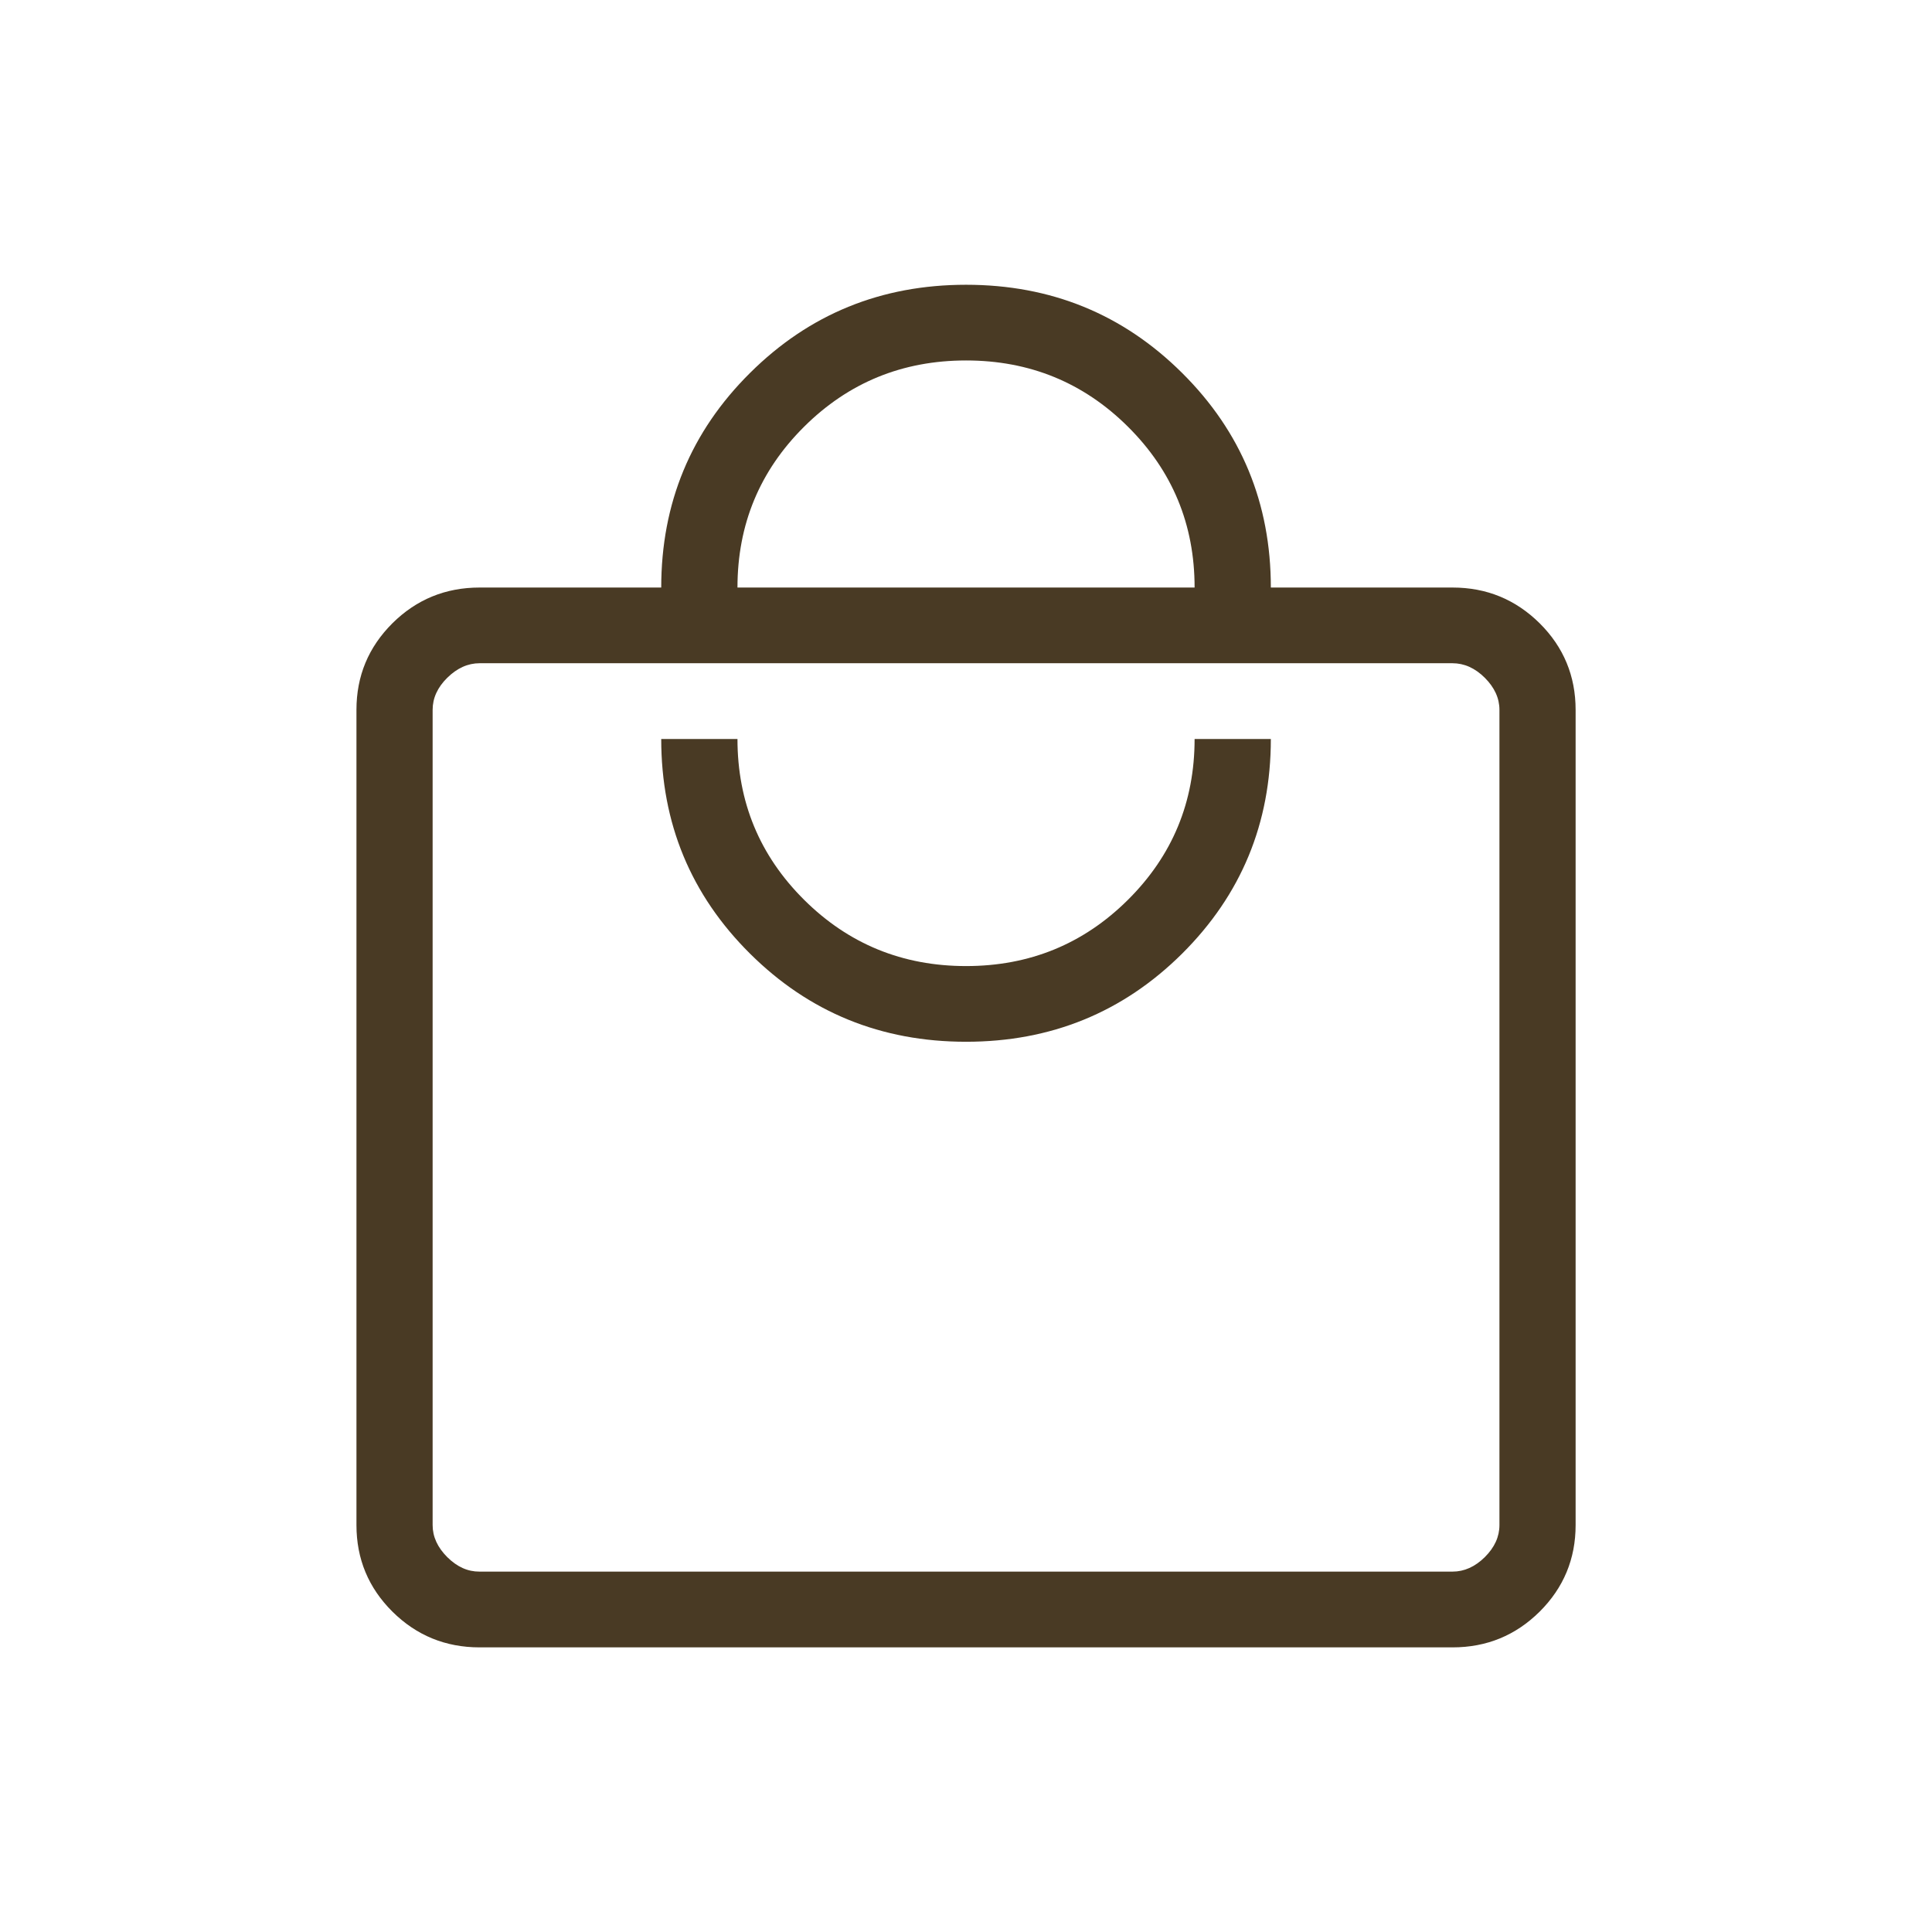 <svg width="28" height="28" viewBox="0 0 28 28" fill="none" xmlns="http://www.w3.org/2000/svg">
<path d="M6.951 23.875C6.456 23.875 6.035 23.702 5.687 23.357C5.34 23.012 5.166 22.593 5.166 22.103V10.287C5.166 9.797 5.34 9.379 5.687 9.033C6.035 8.688 6.456 8.515 6.951 8.515H9.583C9.583 7.293 10.012 6.256 10.87 5.405C11.727 4.553 12.77 4.127 14.001 4.127C15.231 4.127 16.275 4.553 17.132 5.405C17.99 6.257 18.418 7.294 18.418 8.515H21.051C21.545 8.515 21.965 8.688 22.314 9.033C22.661 9.378 22.835 9.797 22.835 10.288V22.103C22.835 22.593 22.661 23.011 22.314 23.357C21.966 23.702 21.545 23.875 21.051 23.875H6.951ZM6.951 22.777H21.051C21.221 22.777 21.377 22.707 21.519 22.567C21.661 22.426 21.731 22.271 21.731 22.102V10.288C21.731 10.119 21.66 9.964 21.519 9.823C21.377 9.682 21.221 9.612 21.05 9.612H6.951C6.781 9.612 6.624 9.683 6.482 9.823C6.34 9.963 6.27 10.118 6.27 10.288V22.103C6.27 22.271 6.341 22.426 6.482 22.567C6.624 22.708 6.779 22.778 6.949 22.777M14.001 15.098C15.231 15.098 16.275 14.672 17.132 13.821C17.989 12.968 18.418 11.931 18.418 10.71H17.313C17.313 11.624 16.991 12.401 16.347 13.041C15.703 13.681 14.921 14.001 14.001 14.001C13.08 14.001 12.298 13.681 11.654 13.041C11.01 12.401 10.688 11.624 10.688 10.71H9.583C9.583 11.932 10.012 12.969 10.87 13.821C11.727 14.672 12.77 15.098 14.001 15.098ZM10.688 8.515H17.313C17.313 7.601 16.991 6.824 16.347 6.184C15.703 5.544 14.921 5.224 14.001 5.224C13.08 5.224 12.298 5.544 11.654 6.184C11.01 6.824 10.688 7.601 10.688 8.515Z" fill="#493A24"/>
</svg>

